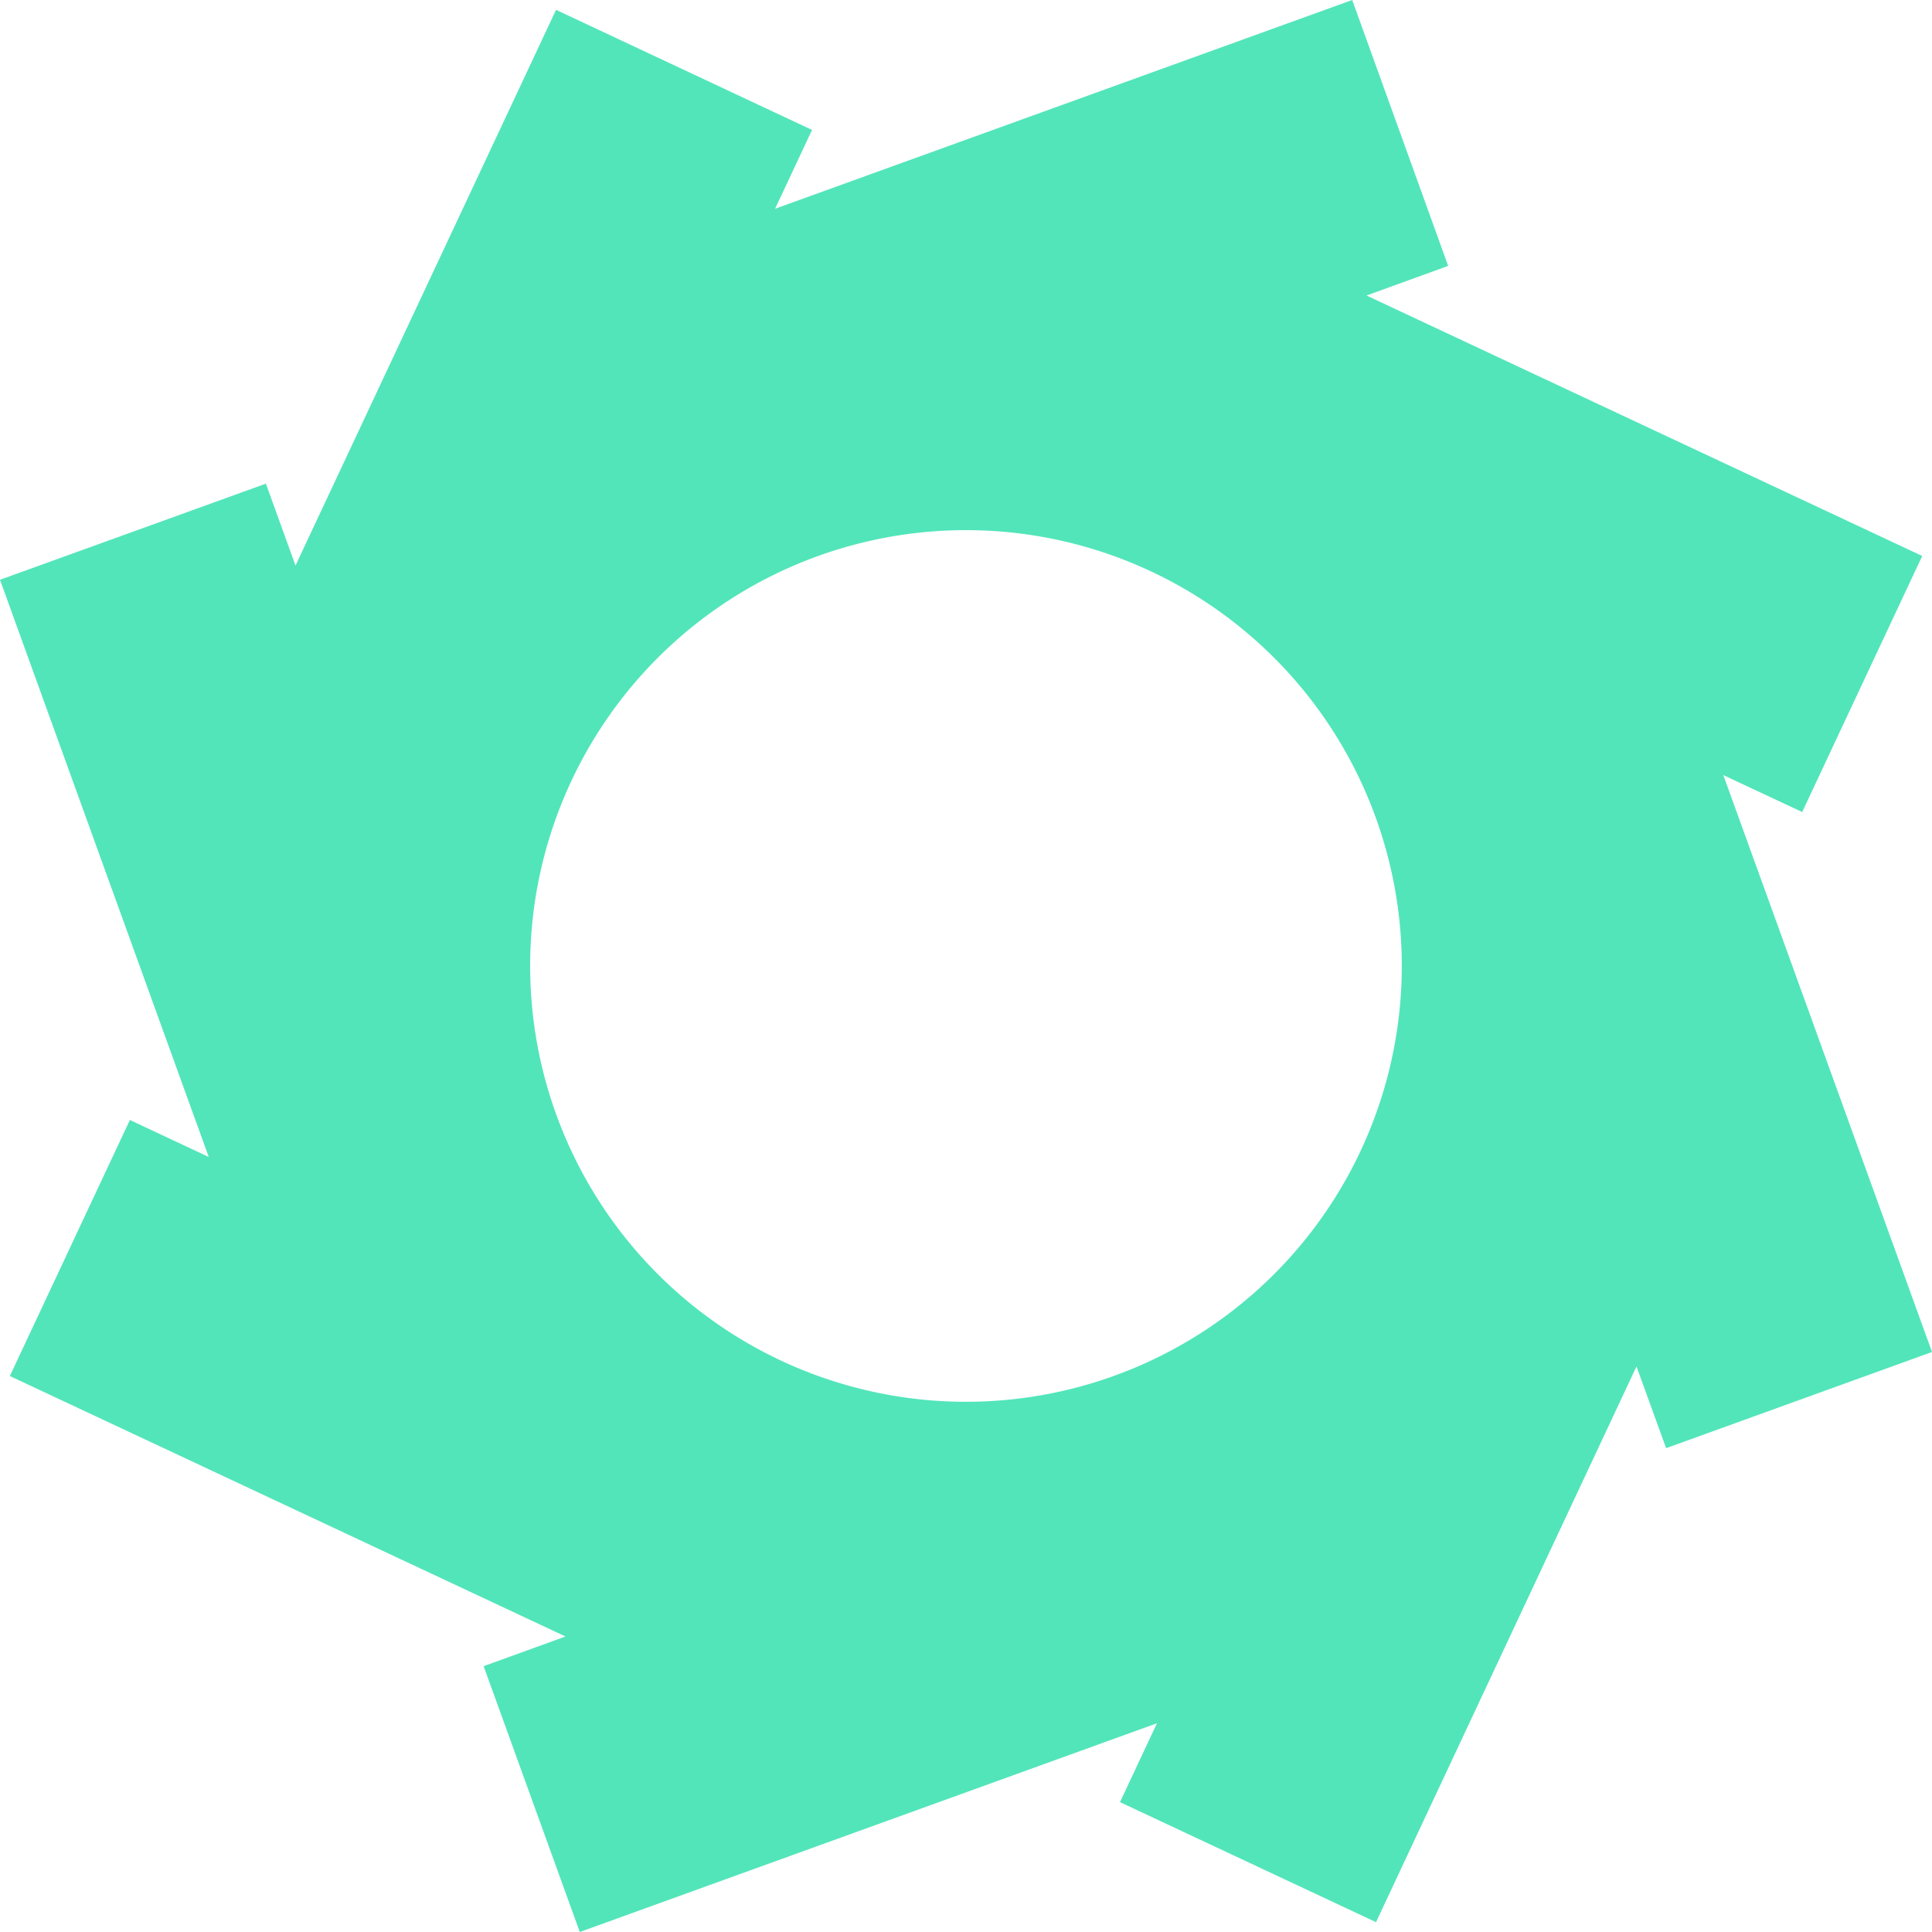 <svg xmlns="http://www.w3.org/2000/svg" viewBox="0 0 296.17 296.17"><defs><style>.cls-1{fill:#52e5ba;}</style></defs><g id="midground"><path class="cls-1" d="M264.18,118.82l12.09,5.66,18.4-39.25L209.48,45.3,222,40.76,207.29,0,118.82,32l5.66-12.08L85.24,1.51,45.3,86.7,40.76,74.14,0,88.88l32,88.48-12.09-5.67L1.51,210.94l85.18,39.93-12.55,4.55,14.74,40.75,88.48-32-5.67,12.09,39.25,18.4,39.93-85.19L255.41,222l40.76-14.74ZM148.09,214.89a66.81,66.81,0,1,1,66.8-66.8A66.81,66.81,0,0,1,148.09,214.89Z"/></g></svg>